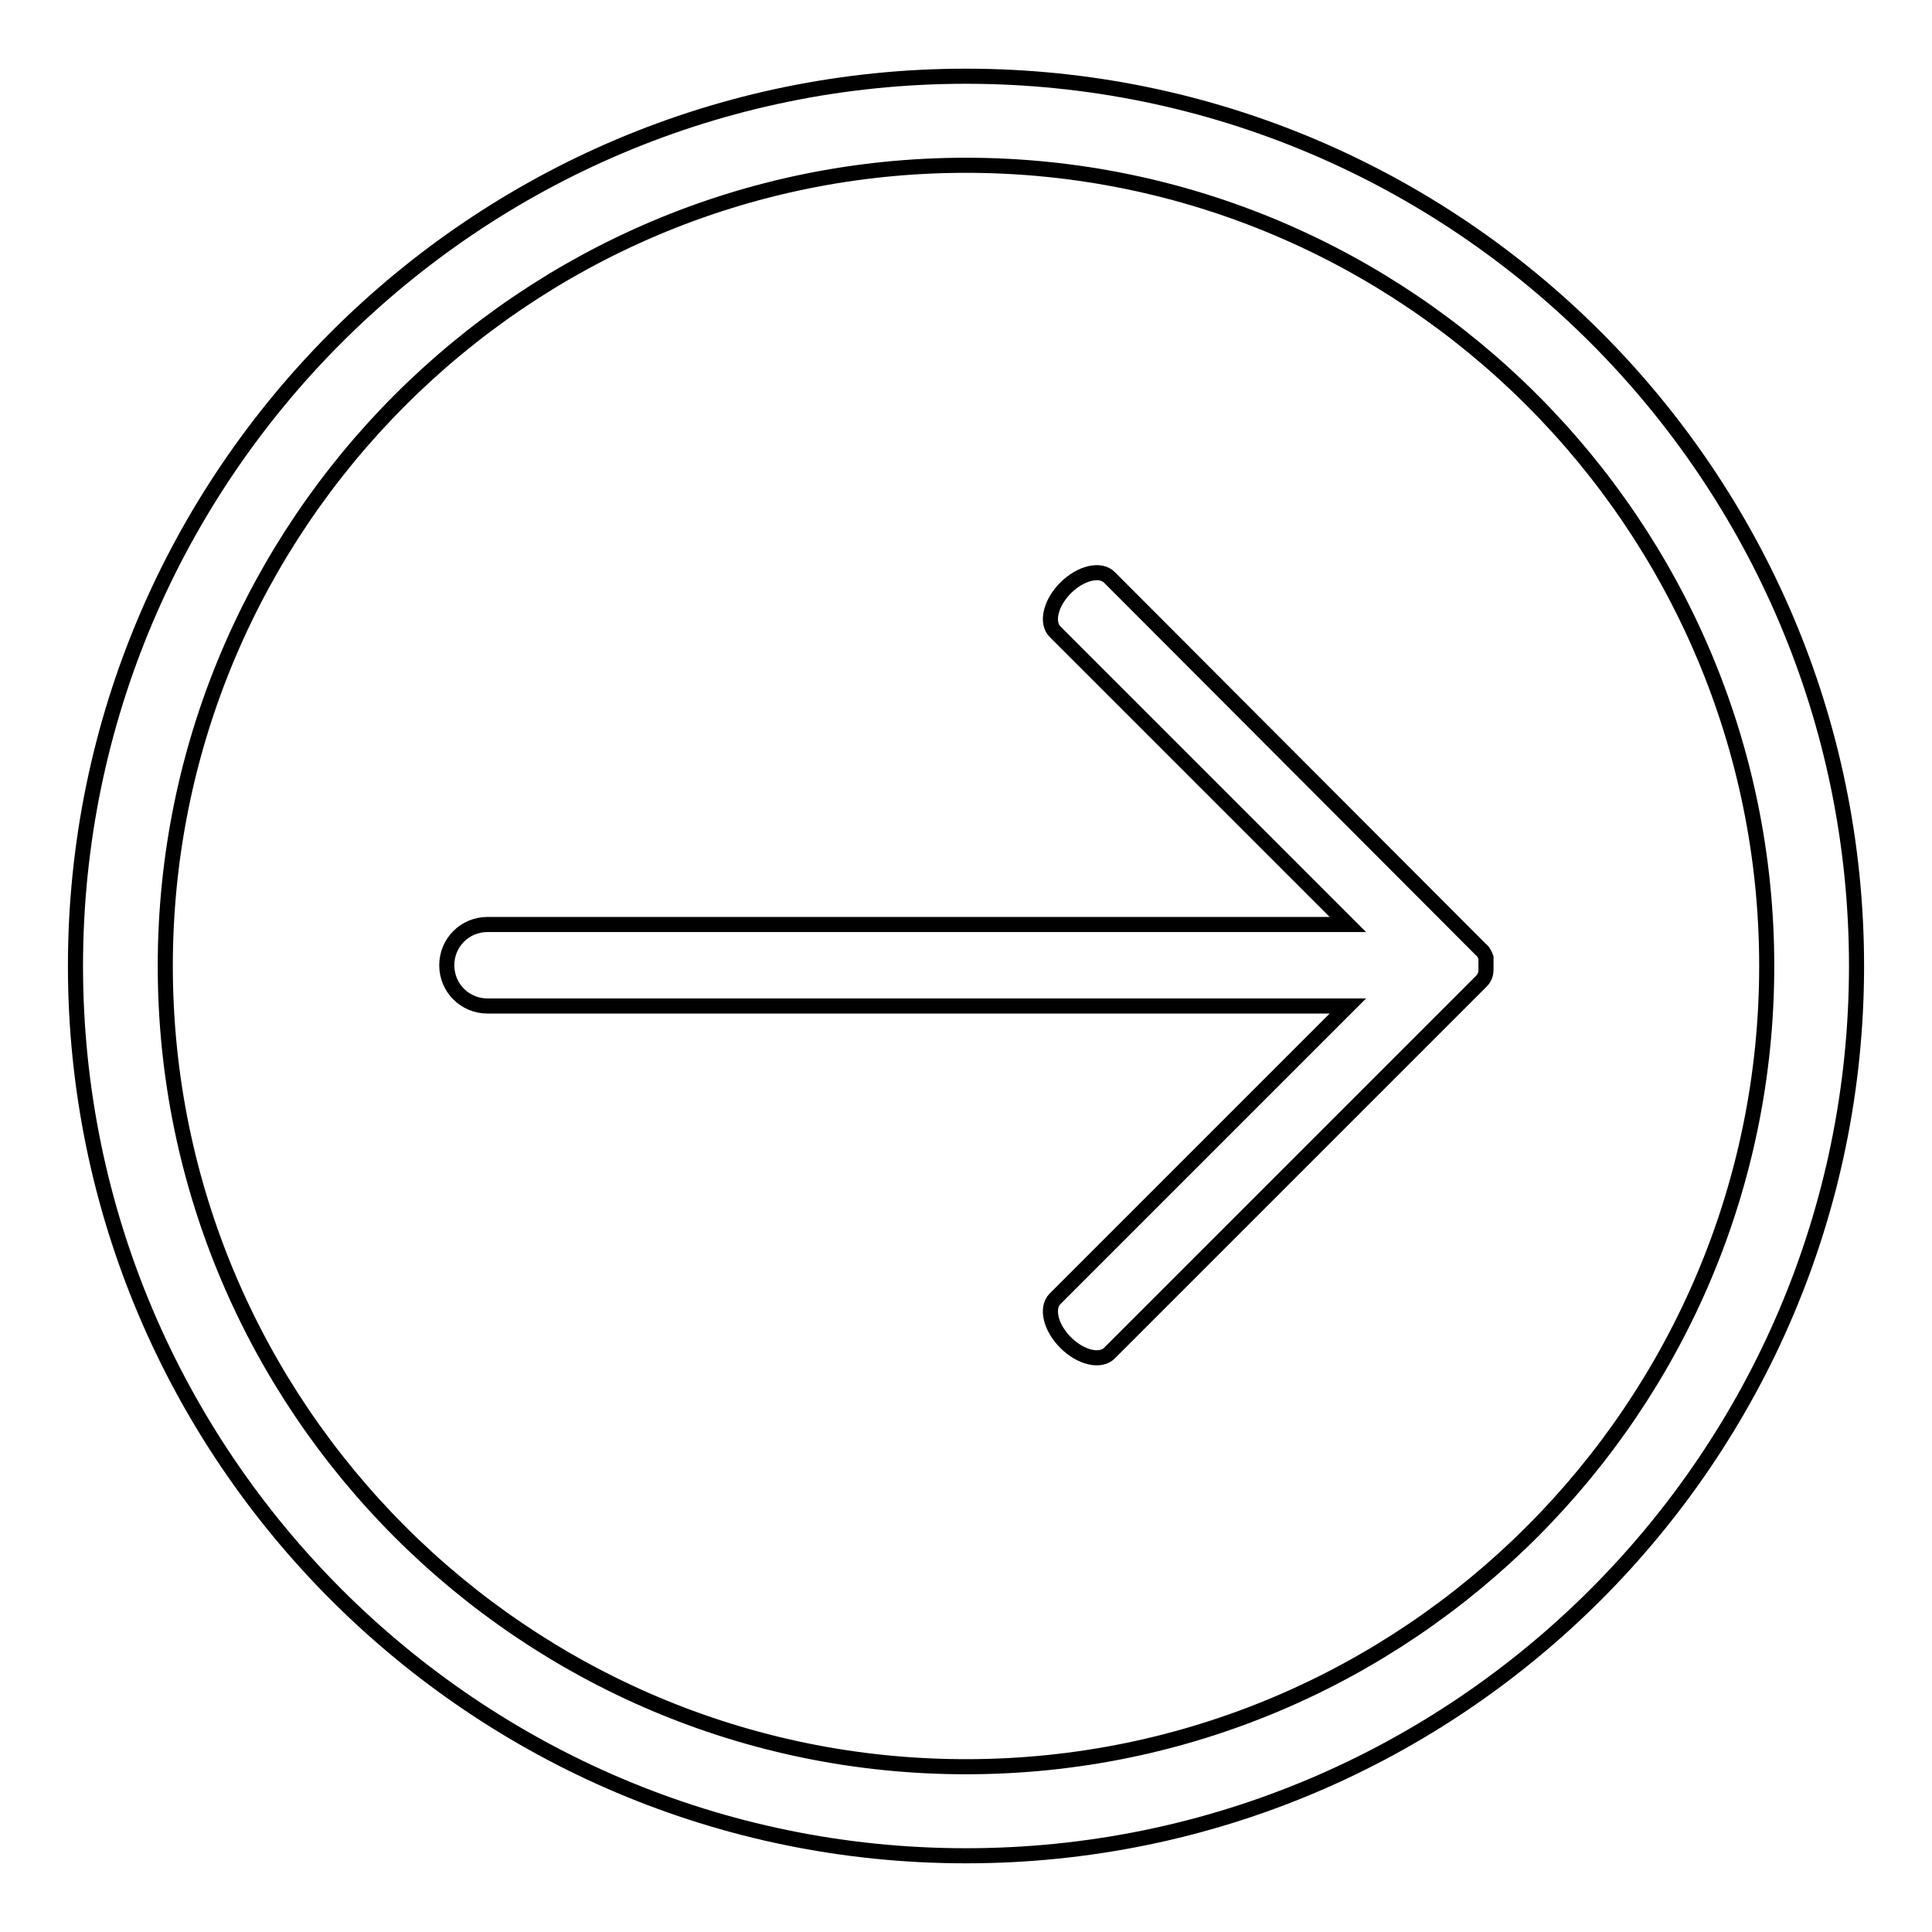 <?xml version="1.0" encoding="utf-8"?>
<!-- Svg Vector Icons : http://www.onlinewebfonts.com/icon -->
<!DOCTYPE svg PUBLIC "-//W3C//DTD SVG 1.1//EN" "http://www.w3.org/Graphics/SVG/1.1/DTD/svg11.dtd">
<svg version="1.1" xmlns="http://www.w3.org/2000/svg" xmlns:xlink="http://www.w3.org/1999/xlink" x="0px" y="0px" viewBox="0 0 256 256" enable-background="new 0 0 256 256" xml:space="preserve">
<g> <path stroke-width="2" fill-opacity="0" stroke="#000000"  d="M128,10.1C62.9,10.1,10,63,10,128c0,65,52.9,117.9,118,117.9c65.1,0,118-52.9,118-117.9 C246,63,193.1,10.1,128,10.1z M128,234.1c-58.5,0-106.1-47.6-106.1-106.1C21.9,69.5,69.5,21.9,128,21.9 c58.5,0,106.1,47.6,106.1,106.1C234.1,186.5,186.5,234.1,128,234.1z M196.2,125.8L147,76.5c-1.2-1.2-3.8-0.6-5.8,1.4 c-2,2-2.6,4.6-1.4,5.8l38.8,38.8h-114c-3,0-5.4,2.4-5.4,5.4l0,0c0,3,2.4,5.4,5.4,5.4h114l-38.8,38.8c-1.2,1.2-0.6,3.8,1.4,5.8 c2,2,4.6,2.6,5.8,1.4l49.3-49.3c0.4-0.4,0.6-0.9,0.6-1.5c0-0.5,0-1,0-1.6C196.8,126.6,196.6,126.1,196.2,125.8z"/></g>
</svg>